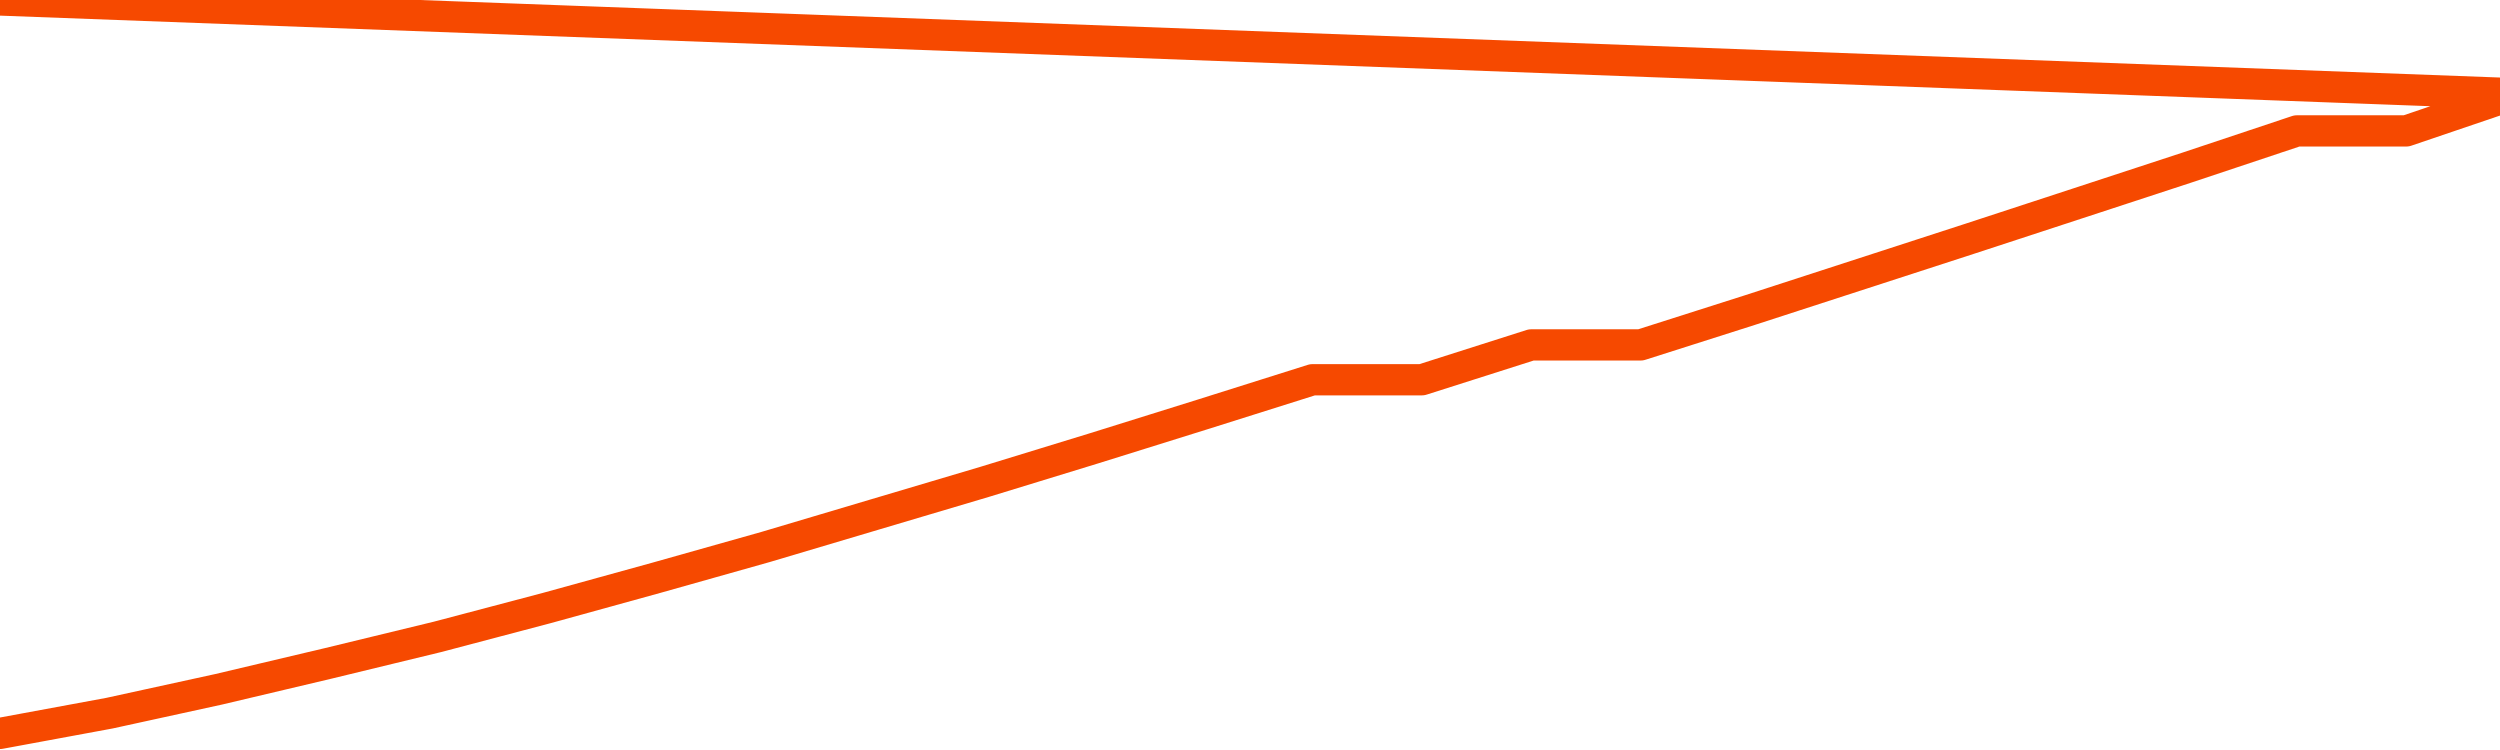       <svg
        version="1.1"
        xmlns="http://www.w3.org/2000/svg"
        width="80"
        height="24"
        viewBox="0 0 80 24">
        <path
          fill="url(#gradient)"
          fill-opacity="0.56"
          stroke="none"
          d="M 0,26 0.0,23.469 3.5,22.822 7.0,22.057 10.5,21.229 14.0,20.38 17.5,19.456 21.0,18.49 24.5,17.503 28.0,16.462 31.5,15.422 35.0,14.349 38.5,13.256 42.0,12.152 45.5,12.152 49.0,11.037 52.5,11.037 56.0,9.922 59.5,8.786 63.0,7.65 66.5,6.504 70.0,5.357 73.5,4.189 77.0,4.189 80.5,3.0 82,26 Z"
        />
        <path
          fill="none"
          stroke="#F64900"
          stroke-width="1"
          stroke-linejoin="round"
          stroke-linecap="round"
          d="M 0.0,23.469 3.5,22.822 7.0,22.057 10.5,21.229 14.0,20.38 17.5,19.456 21.0,18.49 24.5,17.503 28.0,16.462 31.5,15.422 35.0,14.349 38.5,13.256 42.0,12.152 45.5,12.152 49.0,11.037 52.5,11.037 56.0,9.922 59.5,8.786 63.0,7.65 66.5,6.504 70.0,5.357 73.5,4.189 77.0,4.189 80.5,3.0.join(' ') }"
        />
      </svg>
